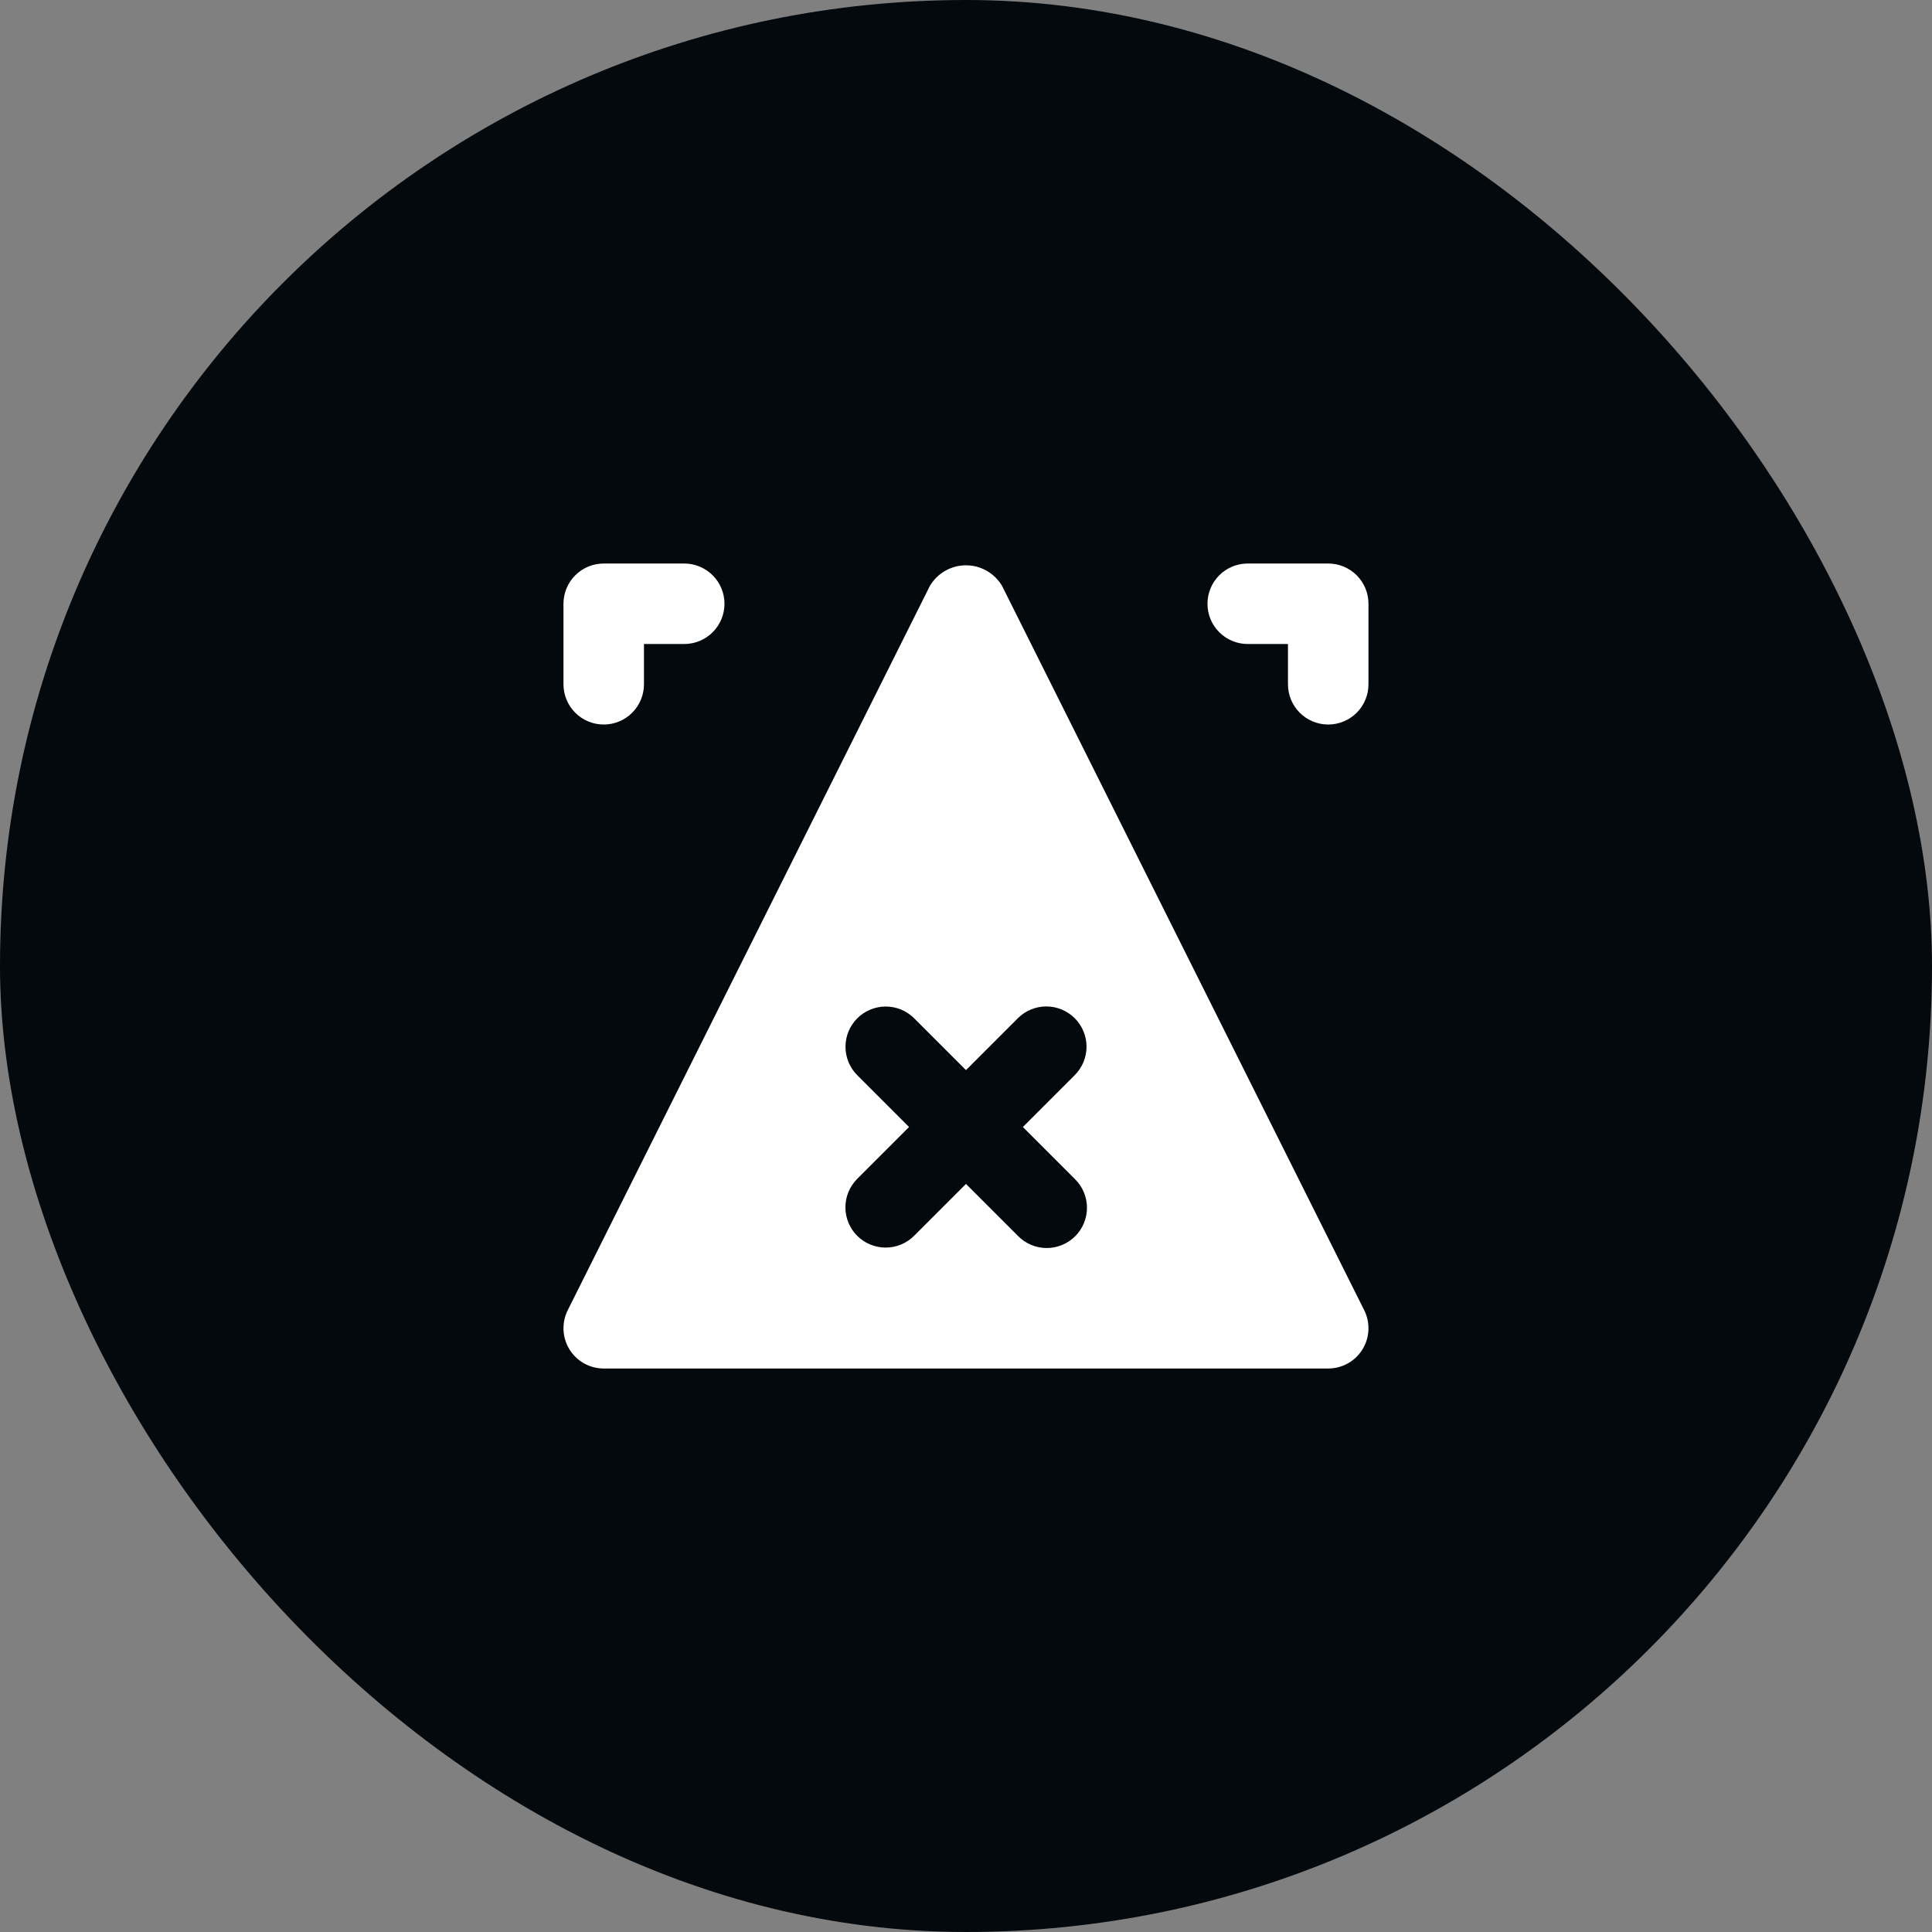 <svg width="80" height="80" viewBox="0 0 80 80" fill="none" xmlns="http://www.w3.org/2000/svg">
<rect x="0" y="0" width="80" height="80" fill="#808080" stroke="none"/>
<rect width="80" height="80" rx="40" fill="#04090E"/>
<path d="M56.49 54.255L41.49 24.255C41.336 23.997 41.117 23.783 40.856 23.635C40.595 23.486 40.299 23.408 39.999 23.408C39.698 23.408 39.403 23.486 39.141 23.635C38.88 23.783 38.662 23.997 38.508 24.255L23.508 54.255C23.381 54.509 23.321 54.792 23.334 55.075C23.347 55.359 23.432 55.635 23.581 55.877C23.731 56.118 23.939 56.318 24.187 56.456C24.435 56.594 24.715 56.667 24.999 56.667H54.999C55.283 56.667 55.562 56.594 55.81 56.456C56.058 56.318 56.267 56.118 56.416 55.877C56.566 55.635 56.651 55.359 56.663 55.075C56.676 54.792 56.617 54.509 56.49 54.255ZM44.51 48.822C44.667 48.977 44.792 49.16 44.878 49.363C44.964 49.566 45.008 49.784 45.009 50.004C45.01 50.224 44.968 50.442 44.884 50.646C44.8 50.849 44.677 51.034 44.521 51.19C44.365 51.345 44.181 51.469 43.977 51.552C43.773 51.636 43.555 51.679 43.335 51.678C43.115 51.677 42.897 51.632 42.694 51.547C42.492 51.461 42.308 51.336 42.154 51.179L39.999 49.024L37.844 51.179C37.531 51.488 37.108 51.661 36.667 51.66C36.227 51.658 35.806 51.483 35.494 51.172C35.183 50.86 35.008 50.439 35.006 49.998C35.005 49.558 35.178 49.136 35.487 48.822L37.642 46.667L35.487 44.512C35.179 44.199 35.008 43.776 35.01 43.337C35.012 42.898 35.187 42.477 35.498 42.166C35.808 41.856 36.229 41.68 36.669 41.678C37.108 41.676 37.53 41.848 37.844 42.156L39.999 44.311L42.154 42.156C42.467 41.846 42.89 41.673 43.33 41.675C43.77 41.676 44.192 41.852 44.503 42.163C44.814 42.474 44.99 42.896 44.991 43.336C44.992 43.776 44.82 44.199 44.51 44.512L42.355 46.667L44.51 48.822ZM24.999 30.001C24.78 30.001 24.563 29.958 24.361 29.874C24.159 29.79 23.975 29.668 23.82 29.513C23.665 29.358 23.542 29.174 23.459 28.972C23.375 28.77 23.332 28.553 23.332 28.334V25.001C23.332 24.782 23.375 24.565 23.459 24.363C23.542 24.16 23.665 23.977 23.82 23.822C23.975 23.667 24.159 23.544 24.361 23.461C24.563 23.377 24.78 23.334 24.999 23.334H28.332C28.774 23.334 29.198 23.51 29.511 23.822C29.823 24.135 29.999 24.559 29.999 25.001C29.999 25.443 29.823 25.867 29.511 26.179C29.198 26.492 28.774 26.667 28.332 26.667H26.665V28.334C26.666 28.553 26.622 28.77 26.539 28.972C26.455 29.174 26.332 29.358 26.177 29.513C26.023 29.668 25.839 29.79 25.637 29.874C25.434 29.958 25.218 30.001 24.999 30.001ZM54.999 30.001C54.78 30.001 54.563 29.958 54.361 29.874C54.158 29.79 53.975 29.668 53.82 29.513C53.665 29.358 53.542 29.174 53.459 28.972C53.375 28.77 53.332 28.553 53.332 28.334V26.667H51.665C51.223 26.667 50.799 26.492 50.487 26.179C50.174 25.867 49.999 25.443 49.999 25.001C49.999 24.559 50.174 24.135 50.487 23.822C50.799 23.51 51.223 23.334 51.665 23.334H54.999C55.218 23.334 55.434 23.377 55.637 23.461C55.839 23.544 56.023 23.667 56.178 23.822C56.332 23.977 56.455 24.16 56.539 24.363C56.623 24.565 56.666 24.782 56.665 25.001V28.334C56.666 28.553 56.623 28.77 56.539 28.972C56.455 29.174 56.332 29.358 56.178 29.513C56.023 29.668 55.839 29.79 55.637 29.874C55.434 29.958 55.218 30.001 54.999 30.001Z" fill="white"/>
</svg>
